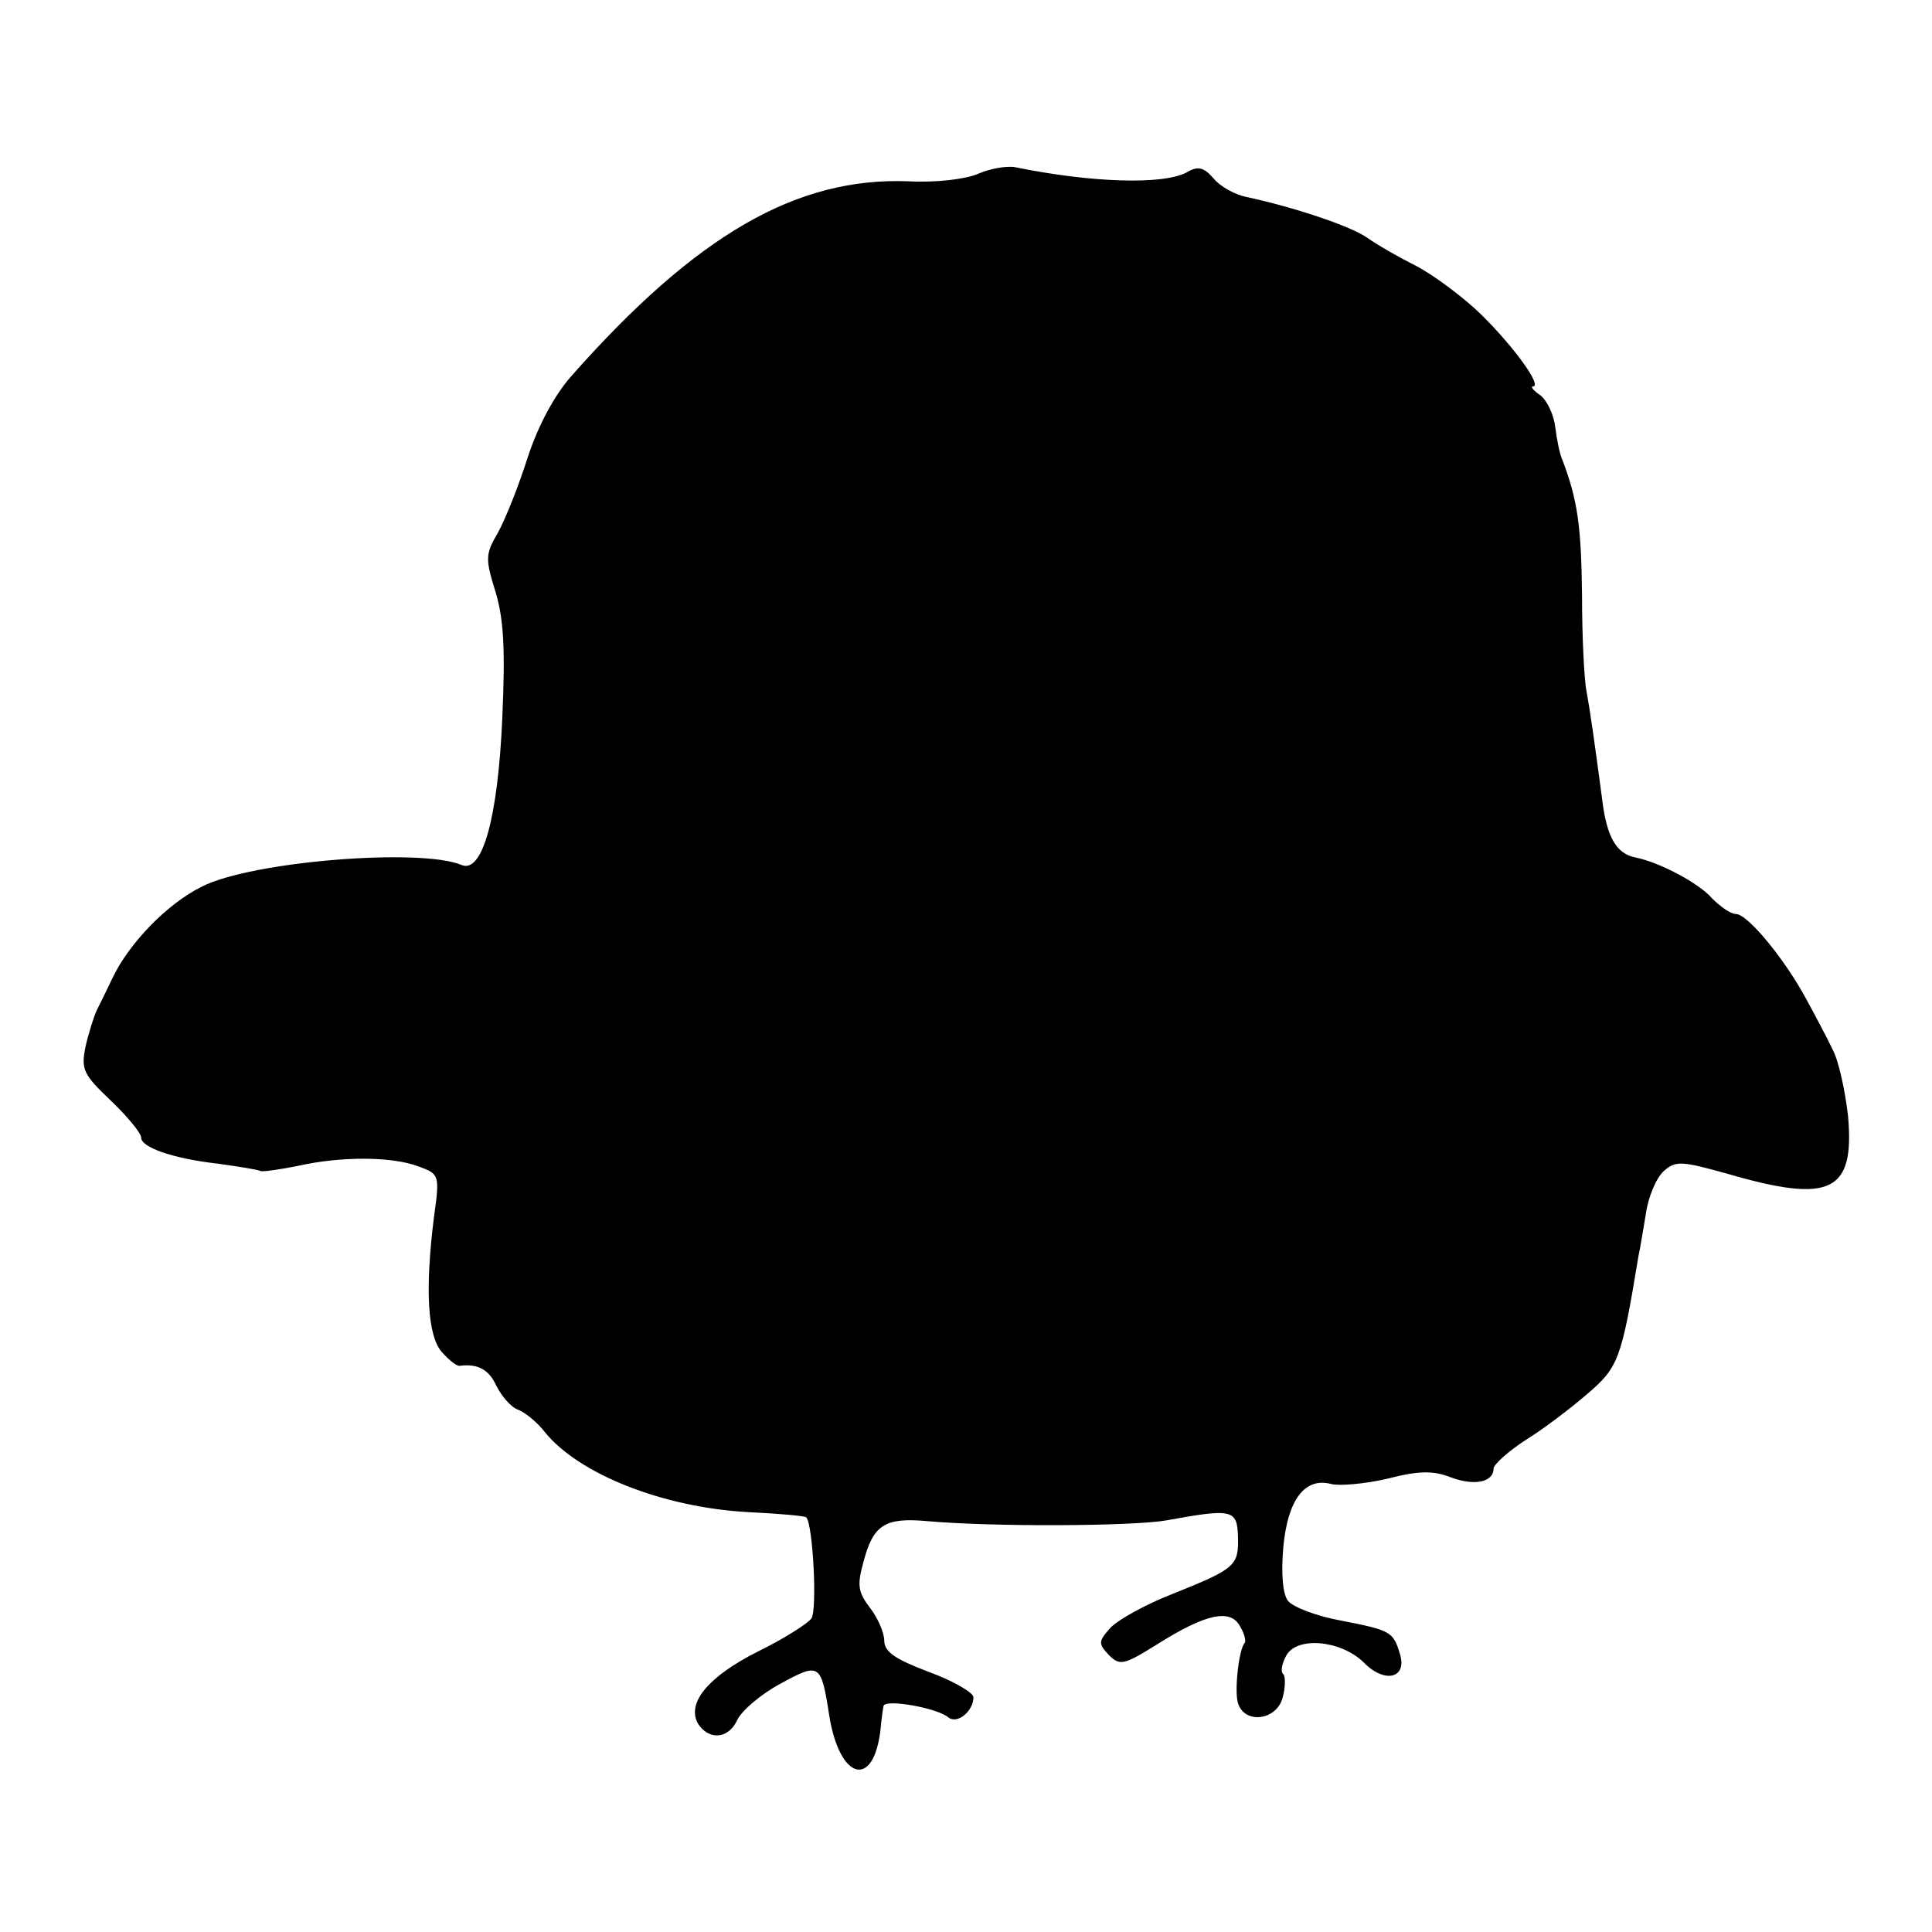 <?xml version="1.0" standalone="no"?>
<!DOCTYPE svg PUBLIC "-//W3C//DTD SVG 20010904//EN"
 "http://www.w3.org/TR/2001/REC-SVG-20010904/DTD/svg10.dtd">
<svg version="1.0" xmlns="http://www.w3.org/2000/svg"
 width="260pt" height="260pt" viewBox="0 0 260 260"
 preserveAspectRatio="xMidYMid meet">
<g transform="translate(0,260) scale(0.1,-0.1)"
fill="#000000" stroke="none">
<path d="M1316 2366 c-16 -7 -56 -12 -93 -10 -151 6 -286 -72 -454 -262 -23
-26 -45 -67 -59 -110 -12 -38 -30 -83 -40 -101 -17 -29 -17 -35 -3 -80 11 -37
13 -77 9 -169 -6 -136 -27 -210 -55 -198 -55 23 -282 5 -349 -29 -47 -23 -99
-77 -121 -124 -7 -15 -17 -35 -21 -43 -4 -9 -11 -31 -15 -49 -6 -30 -3 -37 34
-72 23 -22 41 -44 41 -50 0 -13 42 -28 103 -35 29 -4 54 -8 58 -10 3 -1 25 2
50 7 57 13 127 13 163 -1 27 -10 28 -11 20 -68 -12 -96 -9 -160 11 -182 10
-11 20 -19 24 -18 24 3 39 -5 49 -27 7 -14 20 -29 29 -32 10 -4 26 -17 36 -30
46 -57 160 -102 275 -108 41 -2 75 -5 77 -7 9 -9 15 -124 7 -136 -5 -7 -38
-28 -73 -45 -65 -33 -95 -68 -80 -96 14 -23 41 -22 53 4 6 13 32 35 58 49 53
29 55 28 66 -43 14 -87 60 -99 69 -18 1 12 3 26 4 31 1 10 71 -2 87 -15 12
-10 34 8 34 27 0 6 -27 22 -60 34 -45 17 -60 27 -60 42 0 11 -9 31 -19 44 -16
21 -18 30 -9 62 13 50 29 60 85 55 89 -8 278 -7 323 1 88 16 95 15 96 -22 1
-39 -3 -43 -88 -77 -36 -14 -74 -35 -84 -46 -16 -18 -16 -21 -2 -36 15 -15 20
-14 65 14 65 41 99 49 112 24 6 -10 8 -20 6 -22 -8 -9 -14 -65 -9 -81 9 -29
52 -23 60 7 4 14 4 29 1 32 -4 3 -2 14 4 25 14 26 73 21 104 -9 28 -29 59 -22
49 11 -9 30 -12 32 -79 45 -33 6 -65 18 -72 27 -7 10 -9 37 -6 72 6 64 29 94
64 85 11 -3 46 0 76 7 42 11 62 11 85 2 32 -12 58 -7 58 12 1 6 20 23 43 38
23 14 61 43 83 62 42 36 46 46 69 186 2 8 6 34 10 57 3 22 14 48 24 57 16 14
23 14 87 -4 138 -40 170 -24 161 78 -4 35 -13 76 -21 90 -7 15 -23 45 -35 67
-29 54 -79 115 -95 115 -7 0 -21 10 -32 21 -18 21 -72 49 -103 55 -26 5 -39
28 -45 79 -10 75 -16 118 -21 145 -3 14 -6 72 -6 129 -1 93 -6 128 -26 181 -4
8 -8 29 -10 45 -2 17 -11 36 -20 43 -9 6 -14 12 -10 12 13 0 -26 54 -71 98
-24 23 -63 52 -86 64 -22 11 -52 28 -66 38 -23 16 -98 41 -163 55 -15 3 -35
14 -44 25 -13 15 -21 17 -36 8 -32 -17 -128 -14 -231 7 -12 2 -34 -2 -50 -9z"/>
</g>
</svg>
